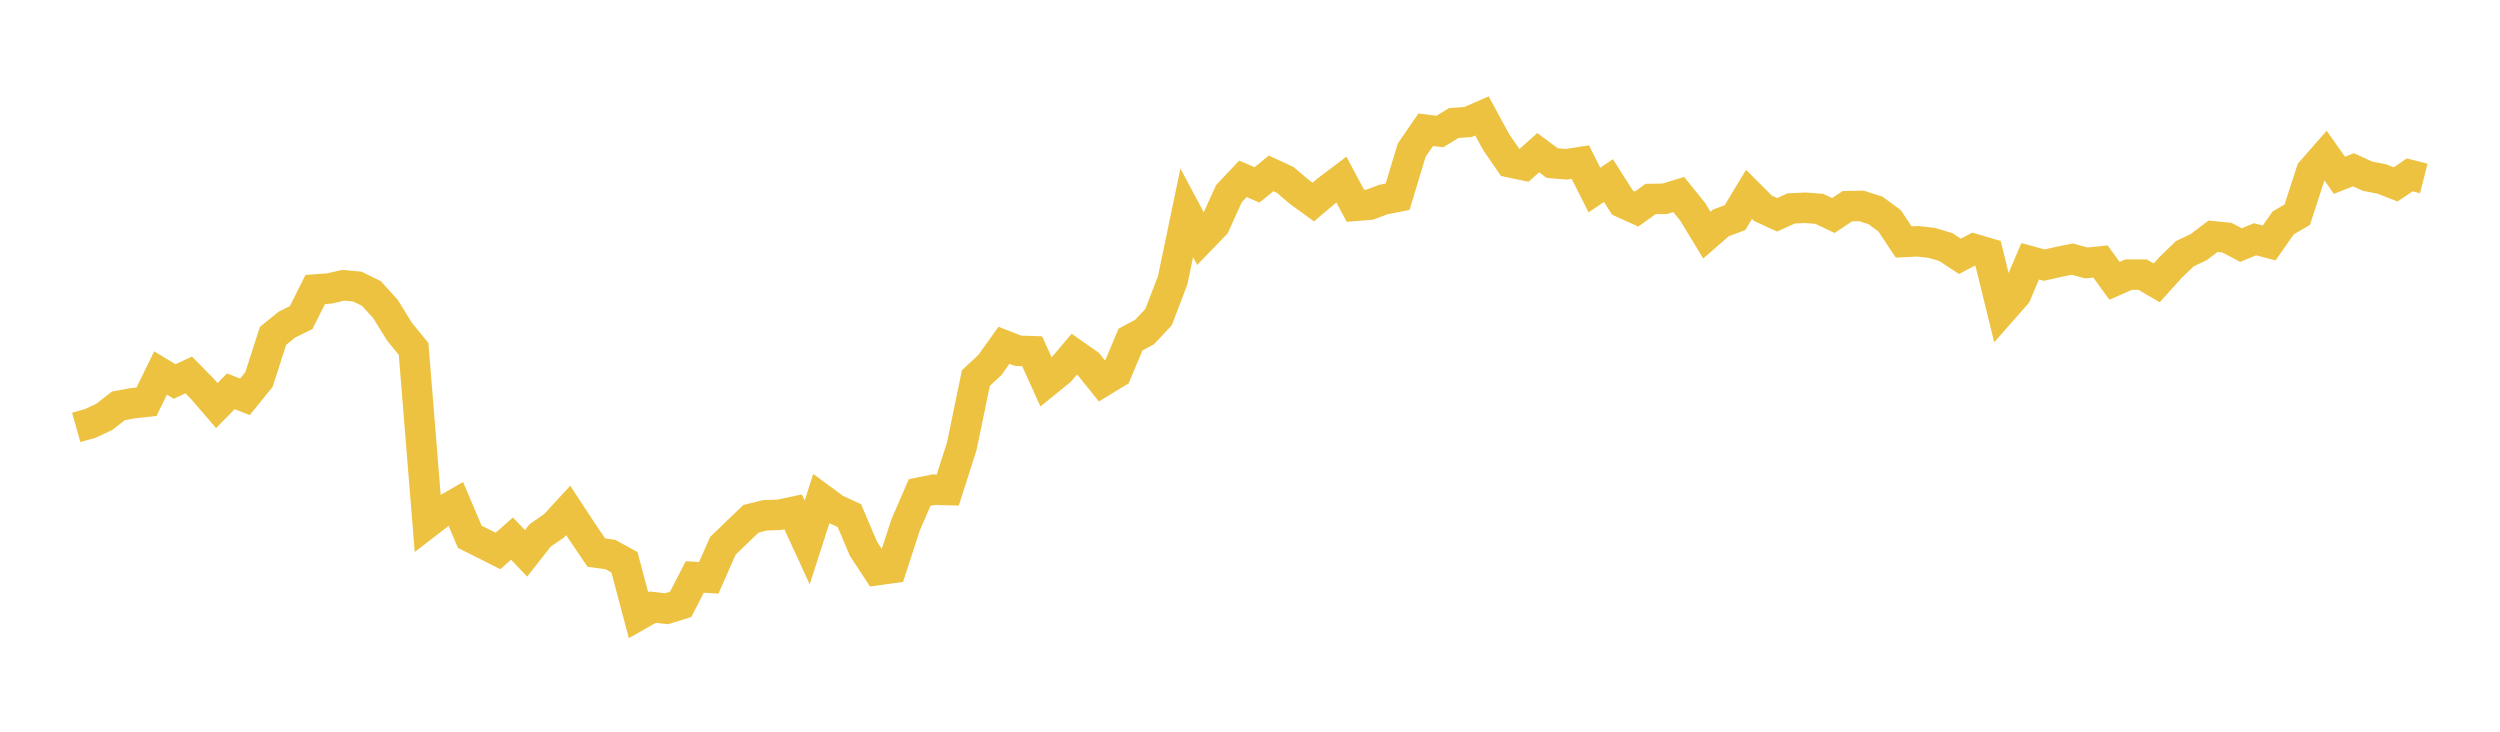 <svg width="164" height="48" xmlns="http://www.w3.org/2000/svg" xmlns:xlink="http://www.w3.org/1999/xlink"><path fill="none" stroke="rgb(237,194,64)" stroke-width="2" d="M5,28.037L5.922,27.776L6.844,27.346L7.766,26.624L8.689,26.456L9.611,26.354L10.533,24.469L11.455,25.029L12.377,24.595L13.299,25.534L14.222,26.607L15.144,25.668L16.066,26.033L16.988,24.898L17.91,22.034L18.832,21.287L19.754,20.836L20.677,18.993L21.599,18.925L22.521,18.713L23.443,18.801L24.365,19.253L25.287,20.268L26.21,21.763L27.132,22.89L28.054,34.294L28.976,33.582L29.898,33.049L30.82,35.216L31.743,35.677L32.665,36.143L33.587,35.333L34.509,36.301L35.431,35.125L36.353,34.486L37.275,33.484L38.198,34.891L39.12,36.249L40.042,36.377L40.964,36.886L41.886,40.354L42.808,39.83L43.731,39.932L44.653,39.645L45.575,37.85L46.497,37.902L47.419,35.806L48.341,34.918L49.263,34.033L50.186,33.803L51.108,33.774L52.03,33.578L52.952,35.585L53.874,32.72L54.796,33.399L55.719,33.824L56.641,35.995L57.563,37.398L58.485,37.269L59.407,34.431L60.329,32.309L61.251,32.123L62.174,32.147L63.096,29.263L64.018,24.8L64.94,23.94L65.862,22.65L66.784,23.01L67.707,23.041L68.629,25.071L69.551,24.322L70.473,23.236L71.395,23.881L72.317,25.026L73.24,24.464L74.162,22.276L75.084,21.781L76.006,20.798L76.928,18.383L77.85,13.961L78.772,15.694L79.695,14.739L80.617,12.706L81.539,11.729L82.461,12.131L83.383,11.374L84.305,11.798L85.228,12.584L86.15,13.253L87.072,12.474L87.994,11.78L88.916,13.503L89.838,13.43L90.76,13.087L91.683,12.906L92.605,9.854L93.527,8.513L94.449,8.628L95.371,8.068L96.293,8.006L97.216,7.605L98.138,9.305L99.06,10.648L99.982,10.843L100.904,10.016L101.826,10.699L102.749,10.776L103.671,10.633L104.593,12.467L105.515,11.846L106.437,13.297L107.359,13.715L108.281,13.054L109.204,13.041L110.126,12.76L111.048,13.905L111.97,15.423L112.892,14.621L113.814,14.277L114.737,12.749L115.659,13.669L116.581,14.091L117.503,13.672L118.425,13.63L119.347,13.7L120.269,14.138L121.192,13.524L122.114,13.51L123.036,13.805L123.958,14.484L124.88,15.873L125.802,15.829L126.725,15.933L127.647,16.209L128.569,16.816L129.491,16.332L130.413,16.604L131.335,20.354L132.257,19.306L133.18,17.14L134.102,17.392L135.024,17.184L135.946,16.997L136.868,17.25L137.79,17.152L138.713,18.422L139.635,18.015L140.557,18.018L141.479,18.555L142.401,17.532L143.323,16.644L144.246,16.205L145.168,15.502L146.09,15.591L147.012,16.078L147.934,15.696L148.856,15.939L149.778,14.621L150.701,14.081L151.623,11.243L152.545,10.191L153.467,11.5L154.389,11.137L155.311,11.56L156.234,11.738L157.156,12.097L158.078,11.471L159,11.707"></path></svg>